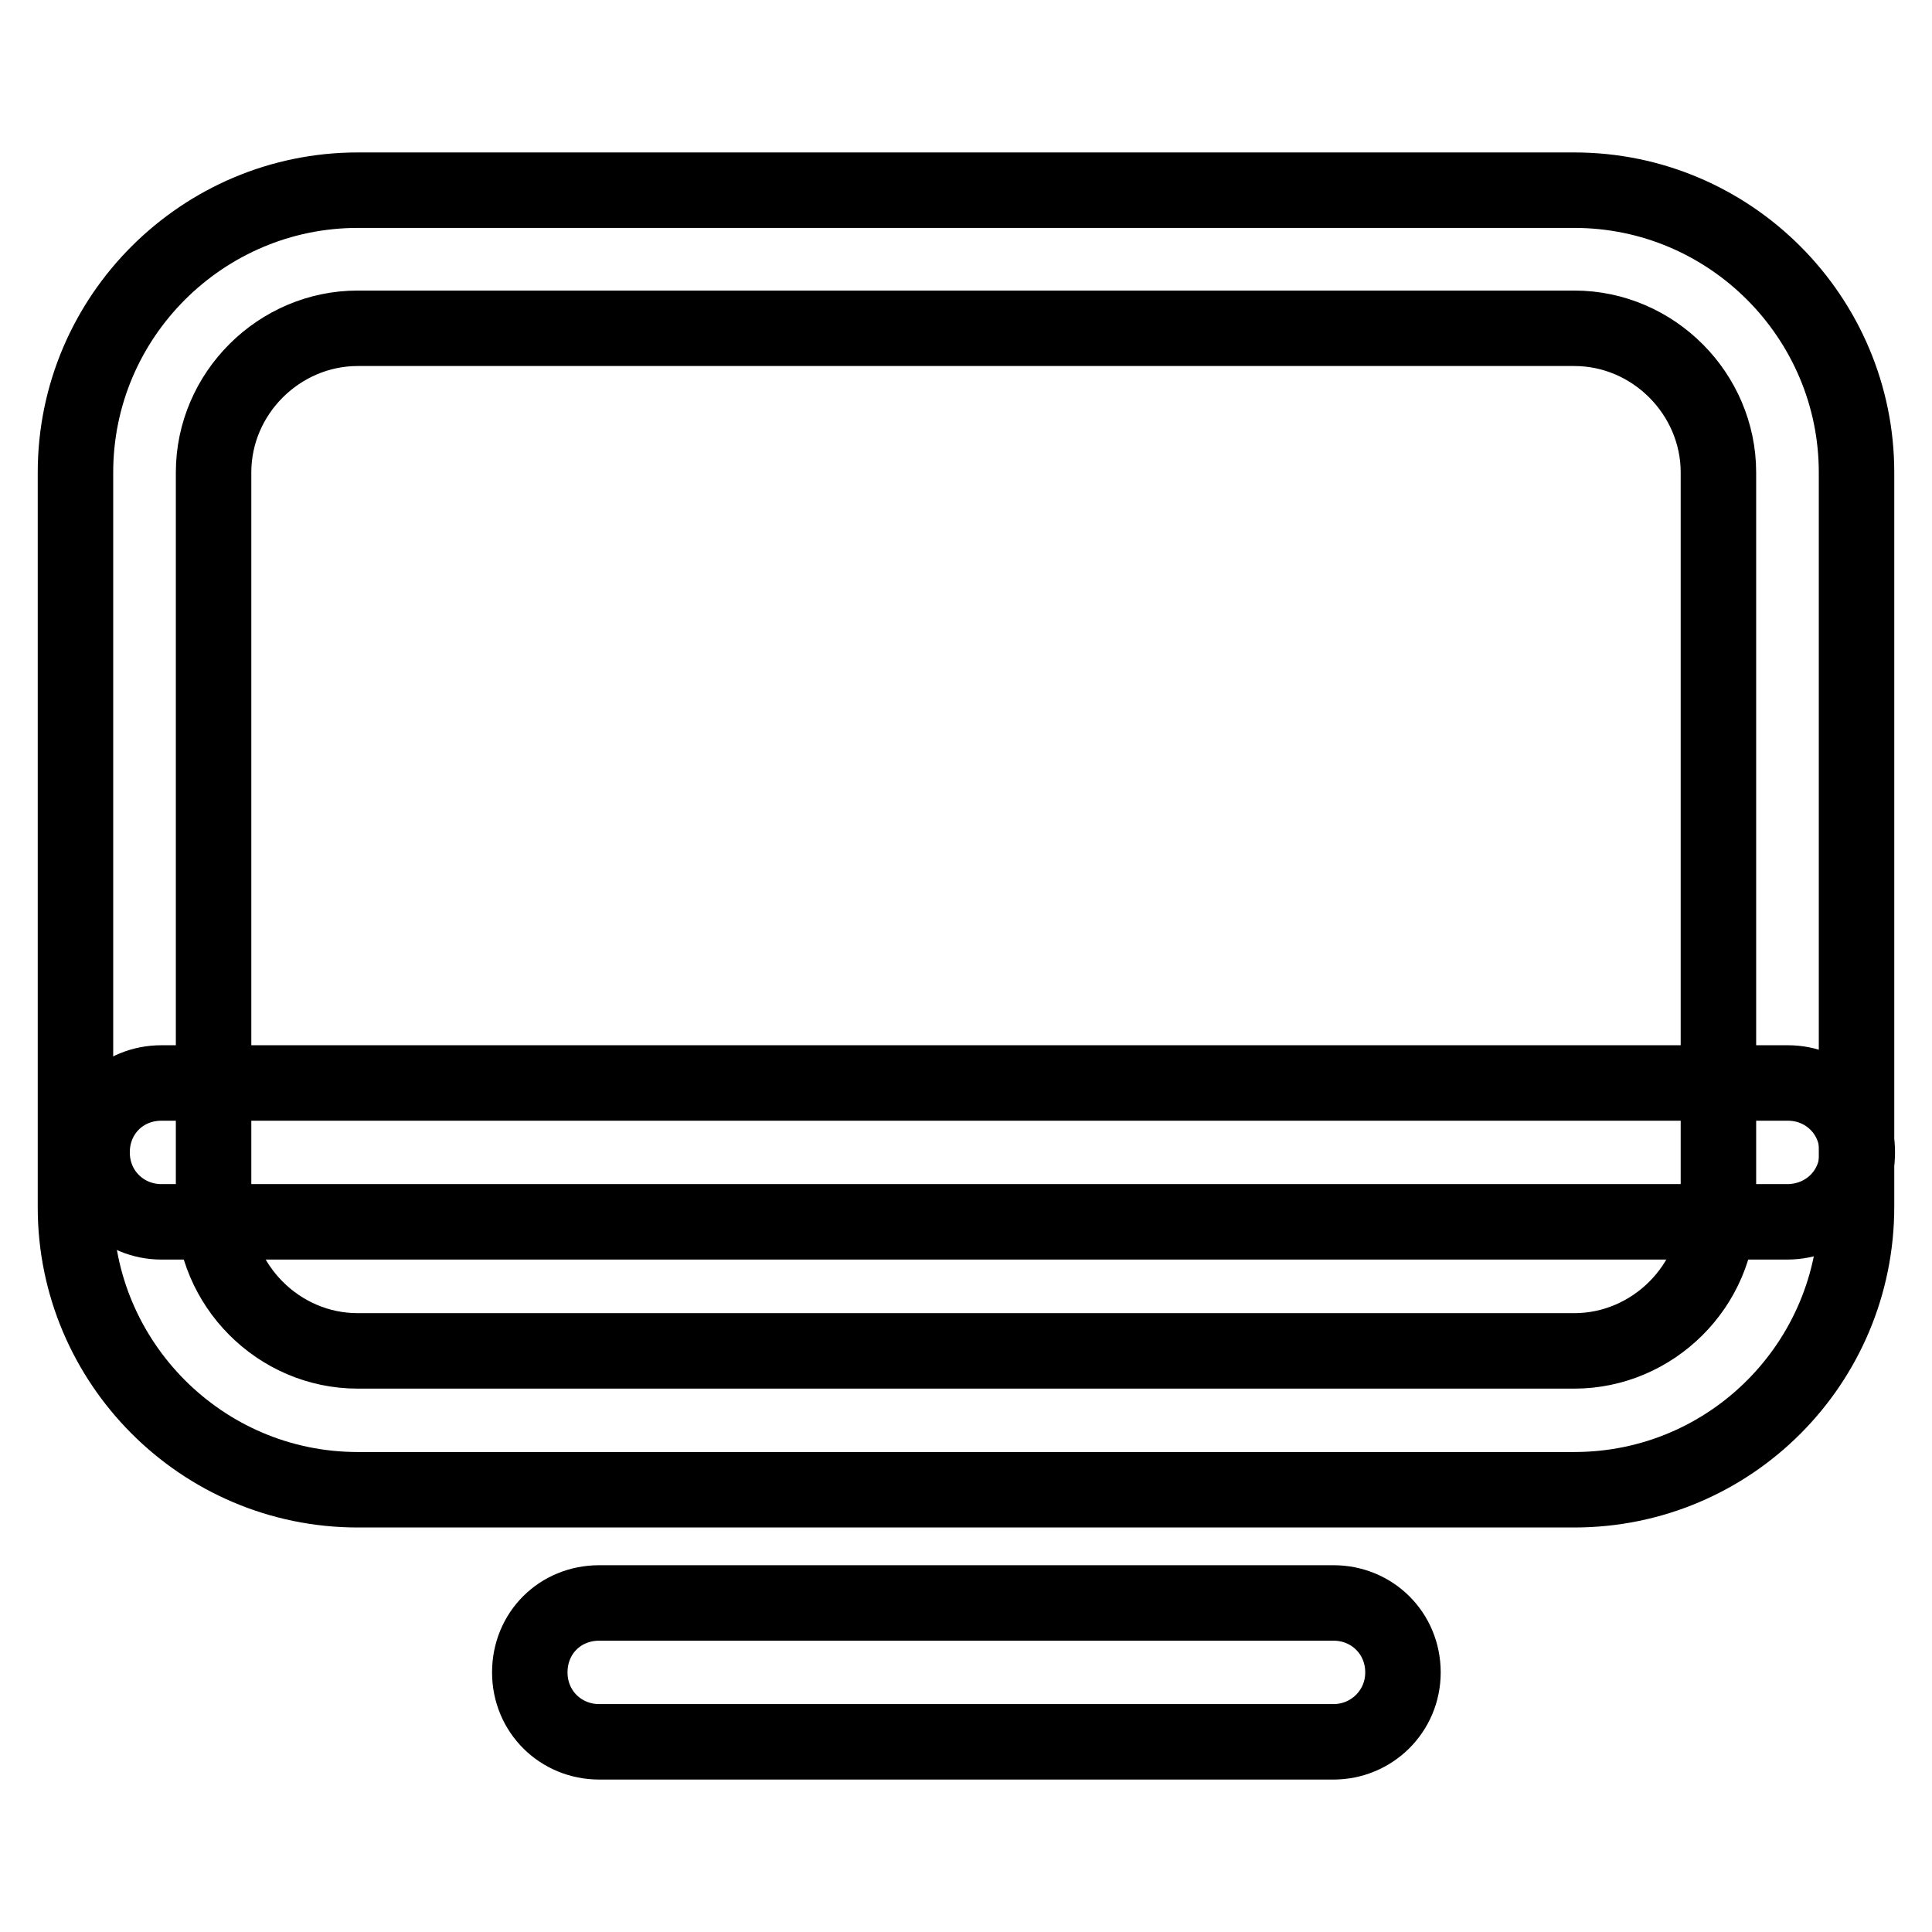 <?xml version="1.0" encoding="utf-8"?>
<!-- Svg Vector Icons : http://www.onlinewebfonts.com/icon -->
<!DOCTYPE svg PUBLIC "-//W3C//DTD SVG 1.1//EN" "http://www.w3.org/Graphics/SVG/1.1/DTD/svg11.dtd">
<svg version="1.1" xmlns="http://www.w3.org/2000/svg" xmlns:xlink="http://www.w3.org/1999/xlink" x="0px" y="0px" viewBox="0 0 256 256" enable-background="new 0 0 256 256" xml:space="preserve">
<g> <path stroke-width="10" fill-opacity="0" stroke="#000000"  d="M208.6,197.4H47.4c-20.7,0-37.4-16.9-37.4-37.4V62.6c0-20.7,16.9-37.4,37.4-37.4h161.2 c20.7,0,37.4,16.9,37.4,37.4v97.3C246,180.6,229.3,197.4,208.6,197.4z M47.4,43.5c-10.4,0-19.1,8.6-19.1,19.1v97.3 c0,10.4,8.6,19.1,19.1,19.1h161.2c10.4,0,19.1-8.6,19.1-19.1V62.6c0-10.4-8.6-19.1-19.1-19.1H47.4z M176.7,230.8H79.4 c-5.1,0-9.2-4-9.2-9.2s4-9.2,9.2-9.2h97.3c5.1,0,9.2,4,9.2,9.2S181.7,230.8,176.7,230.8L176.7,230.8z"/> <path stroke-width="10" fill-opacity="0" stroke="#000000"  d="M236.8,161.9H21.4c-5.1,0-9.2-4-9.2-9.2s4-9.2,9.2-9.2h215.5c5.1,0,9.2,4,9.2,9.2S242,161.9,236.8,161.9z" /></g>
</svg>
